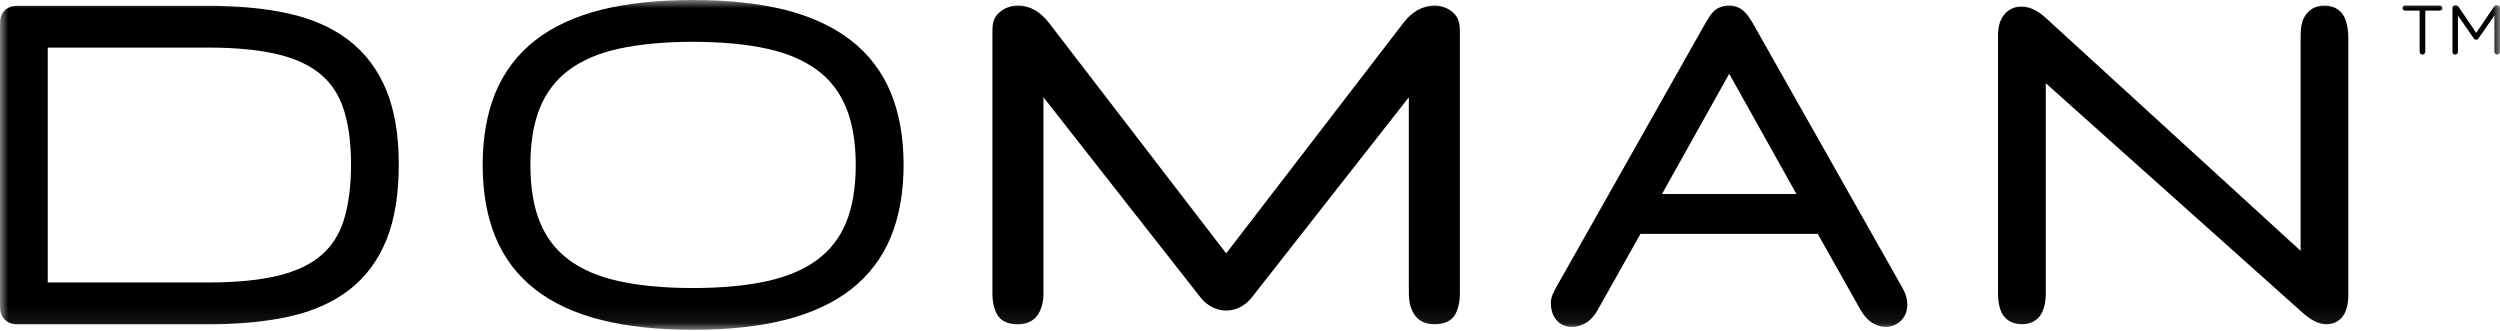 <?xml version="1.0" encoding="UTF-8"?>
<svg xmlns="http://www.w3.org/2000/svg" width="151" height="20" viewBox="0 0 151 20" fill="none">
  <g clip-path="url(#clip0_1263_3271)">
    <mask id="mask0_1263_3271" style="mask-type:luminance" maskUnits="userSpaceOnUse" x="0" y="0" width="151" height="20">
      <path d="M151 0H0V19.923H151V0Z" fill="white"></path>
    </mask>
    <g mask="url(#mask0_1263_3271)">
      <path d="M146.142 0.639H145.272C145.187 0.639 145.113 0.573 145.113 0.489C145.113 0.405 145.187 0.333 145.272 0.333H147.357C147.443 0.333 147.516 0.405 147.516 0.489C147.516 0.573 147.443 0.639 147.357 0.639H146.488V3.126C146.488 3.219 146.411 3.294 146.316 3.294C146.221 3.294 146.145 3.219 146.145 3.126V0.639H146.142Z" fill="black"></path>
      <path d="M148.125 0.483C148.125 0.396 148.202 0.318 148.294 0.318H148.334C148.407 0.318 148.459 0.357 148.493 0.405L149.564 1.986L150.635 0.405C150.67 0.351 150.724 0.318 150.795 0.318H150.835C150.923 0.318 151.003 0.393 151.003 0.483V3.126C151.003 3.22 150.927 3.295 150.835 3.295C150.743 3.295 150.663 3.213 150.663 3.126V0.933L149.702 2.316C149.662 2.37 149.619 2.4 149.561 2.4C149.503 2.4 149.454 2.37 149.414 2.316L148.459 0.939V3.132C148.459 3.225 148.386 3.298 148.291 3.298C148.196 3.298 148.129 3.225 148.129 3.132V0.483H148.125Z" fill="black"></path>
      <path d="M21.083 2.445C20.097 1.683 18.867 1.134 17.422 0.816C16.032 0.507 14.406 0.351 12.591 0.351H1.035C0.774 0.351 0.554 0.417 0.383 0.546C0.254 0.639 0.037 0.855 0.009 1.251C0.003 1.347 0 1.476 0 1.662V18.309C0 18.474 0.003 18.591 0.009 18.681C0.028 18.948 0.144 19.188 0.334 19.347C0.459 19.458 0.683 19.587 1.019 19.587H12.591C14.406 19.587 16.032 19.434 17.419 19.131C18.863 18.816 20.094 18.273 21.08 17.517C22.084 16.745 22.849 15.719 23.351 14.462C23.841 13.244 24.086 11.72 24.086 9.934C24.086 8.149 23.838 6.694 23.348 5.485C22.846 4.243 22.081 3.216 21.08 2.442L21.083 2.445ZM20.765 13.298C20.489 14.168 20.048 14.858 19.421 15.404C18.787 15.956 17.924 16.37 16.852 16.637C15.726 16.919 14.29 17.061 12.591 17.061H2.884V2.874H12.588C14.287 2.874 15.72 3.018 16.849 3.298C17.921 3.565 18.784 3.979 19.418 4.531C20.048 5.077 20.486 5.764 20.765 6.625C21.055 7.534 21.202 8.647 21.202 9.938C21.202 11.228 21.055 12.38 20.765 13.298Z" fill="black"></path>
      <path d="M51.402 2.442C50.34 1.614 48.993 0.993 47.392 0.588C45.834 0.198 43.969 0 41.857 0C39.745 0 37.88 0.198 36.322 0.588C34.721 0.99 33.374 1.614 32.318 2.442C31.244 3.285 30.436 4.357 29.915 5.623C29.41 6.859 29.153 8.317 29.153 9.958C29.153 11.6 29.41 13.058 29.915 14.294C30.432 15.563 31.241 16.631 32.318 17.475C33.374 18.303 34.721 18.927 36.322 19.329C37.88 19.719 39.742 19.92 41.857 19.92C43.972 19.92 45.834 19.722 47.392 19.329C48.99 18.927 50.34 18.303 51.402 17.478C52.483 16.634 53.294 15.563 53.814 14.294C54.319 13.058 54.577 11.6 54.577 9.958C54.577 8.317 54.319 6.859 53.814 5.623C53.294 4.354 52.483 3.282 51.402 2.439V2.442ZM51.096 13.463C50.71 14.381 50.144 15.107 49.366 15.686C48.577 16.274 47.563 16.706 46.348 16.977C45.084 17.256 43.575 17.397 41.854 17.397C40.134 17.397 38.624 17.256 37.36 16.977C36.148 16.709 35.138 16.274 34.354 15.689C33.579 15.11 33.016 14.381 32.63 13.463C32.236 12.527 32.036 11.348 32.036 9.962C32.036 8.575 32.236 7.408 32.63 6.466C33.01 5.557 33.592 4.804 34.354 4.234C35.138 3.649 36.148 3.213 37.36 2.946C38.624 2.667 40.137 2.526 41.854 2.526C43.571 2.526 45.081 2.667 46.345 2.946C47.557 3.213 48.574 3.649 49.363 4.237C50.141 4.816 50.707 5.545 51.093 6.469C51.488 7.414 51.687 8.59 51.687 9.964C51.687 11.339 51.488 12.53 51.093 13.466L51.096 13.463Z" fill="black"></path>
      <path d="M105.941 1.521C105.718 1.134 105.537 0.879 105.372 0.717C105.118 0.468 104.793 0.333 104.441 0.333C104.022 0.333 103.66 0.492 103.419 0.78C103.287 0.936 103.134 1.173 102.935 1.527L93.947 17.436C93.886 17.556 93.834 17.664 93.791 17.757C93.711 17.934 93.671 18.12 93.671 18.309C93.671 18.669 93.757 18.978 93.928 19.227C94.155 19.563 94.523 19.746 94.96 19.746C95.261 19.746 95.554 19.656 95.836 19.473C96.099 19.302 96.326 19.047 96.497 18.726L99.084 14.126H109.792L112.348 18.666C112.556 19.032 112.777 19.293 113.019 19.458C113.294 19.647 113.588 19.743 113.897 19.743C114.249 19.743 114.567 19.614 114.819 19.368C114.993 19.197 115.202 18.891 115.202 18.402C115.202 18.075 115.109 17.748 114.929 17.424L105.935 1.518L105.941 1.521ZM100.385 11.717L104.444 4.456L108.504 11.717H100.385Z" fill="black"></path>
      <path d="M141.666 1.182C141.473 0.651 141.002 0.336 140.405 0.336C140.074 0.336 139.789 0.423 139.566 0.591C139.37 0.738 139.22 0.927 139.122 1.158C139.04 1.344 138.991 1.554 138.975 1.776C138.963 1.935 138.957 2.109 138.957 2.286V15.149L123.55 1.068C123.044 0.618 122.57 0.396 122.098 0.396C121.627 0.396 121.25 0.6 120.993 0.969C120.782 1.266 120.681 1.644 120.681 2.121V17.733C120.681 18.126 120.736 18.477 120.85 18.774C120.941 19.017 121.247 19.584 122.147 19.584C122.711 19.584 123.158 19.302 123.368 18.813C123.501 18.507 123.565 18.15 123.565 17.751V5.026L139.103 18.912C139.621 19.365 140.086 19.587 140.533 19.587C140.84 19.587 141.838 19.461 141.838 17.829V2.283C141.838 1.872 141.779 1.5 141.663 1.182H141.666Z" fill="black"></path>
      <path d="M86.624 0.336C86.288 0.336 85.951 0.429 85.62 0.612C85.333 0.774 85.064 1.011 84.8 1.338L74.061 15.305L63.322 1.335C63.059 1.008 62.792 0.771 62.502 0.609C62.171 0.426 61.834 0.333 61.497 0.333C61.011 0.333 60.567 0.519 60.255 0.855C59.976 1.152 59.942 1.515 59.942 1.932V17.736C59.942 18.129 60.001 18.468 60.117 18.762C60.215 19.011 60.447 19.587 61.479 19.587C62.134 19.587 62.566 19.302 62.805 18.807C62.952 18.501 63.025 18.141 63.025 17.736V5.875L72.442 17.877C72.983 18.603 73.62 18.756 74.061 18.756C74.502 18.756 75.135 18.603 75.677 17.877L85.094 5.875V17.733C85.094 18.138 85.167 18.498 85.314 18.804C85.553 19.302 85.984 19.584 86.64 19.584C87.671 19.584 87.907 19.005 88.002 18.759C88.119 18.462 88.177 18.126 88.177 17.733V1.932C88.177 1.515 88.14 1.155 87.862 0.855C87.549 0.519 87.108 0.333 86.618 0.333L86.624 0.336Z" fill="black"></path>
    </g>
  </g>
  <defs>
    <clipPath id="clip0_1263_3271">
      <rect width="151" height="20" fill="white"></rect>
    </clipPath>
  </defs>
</svg>
